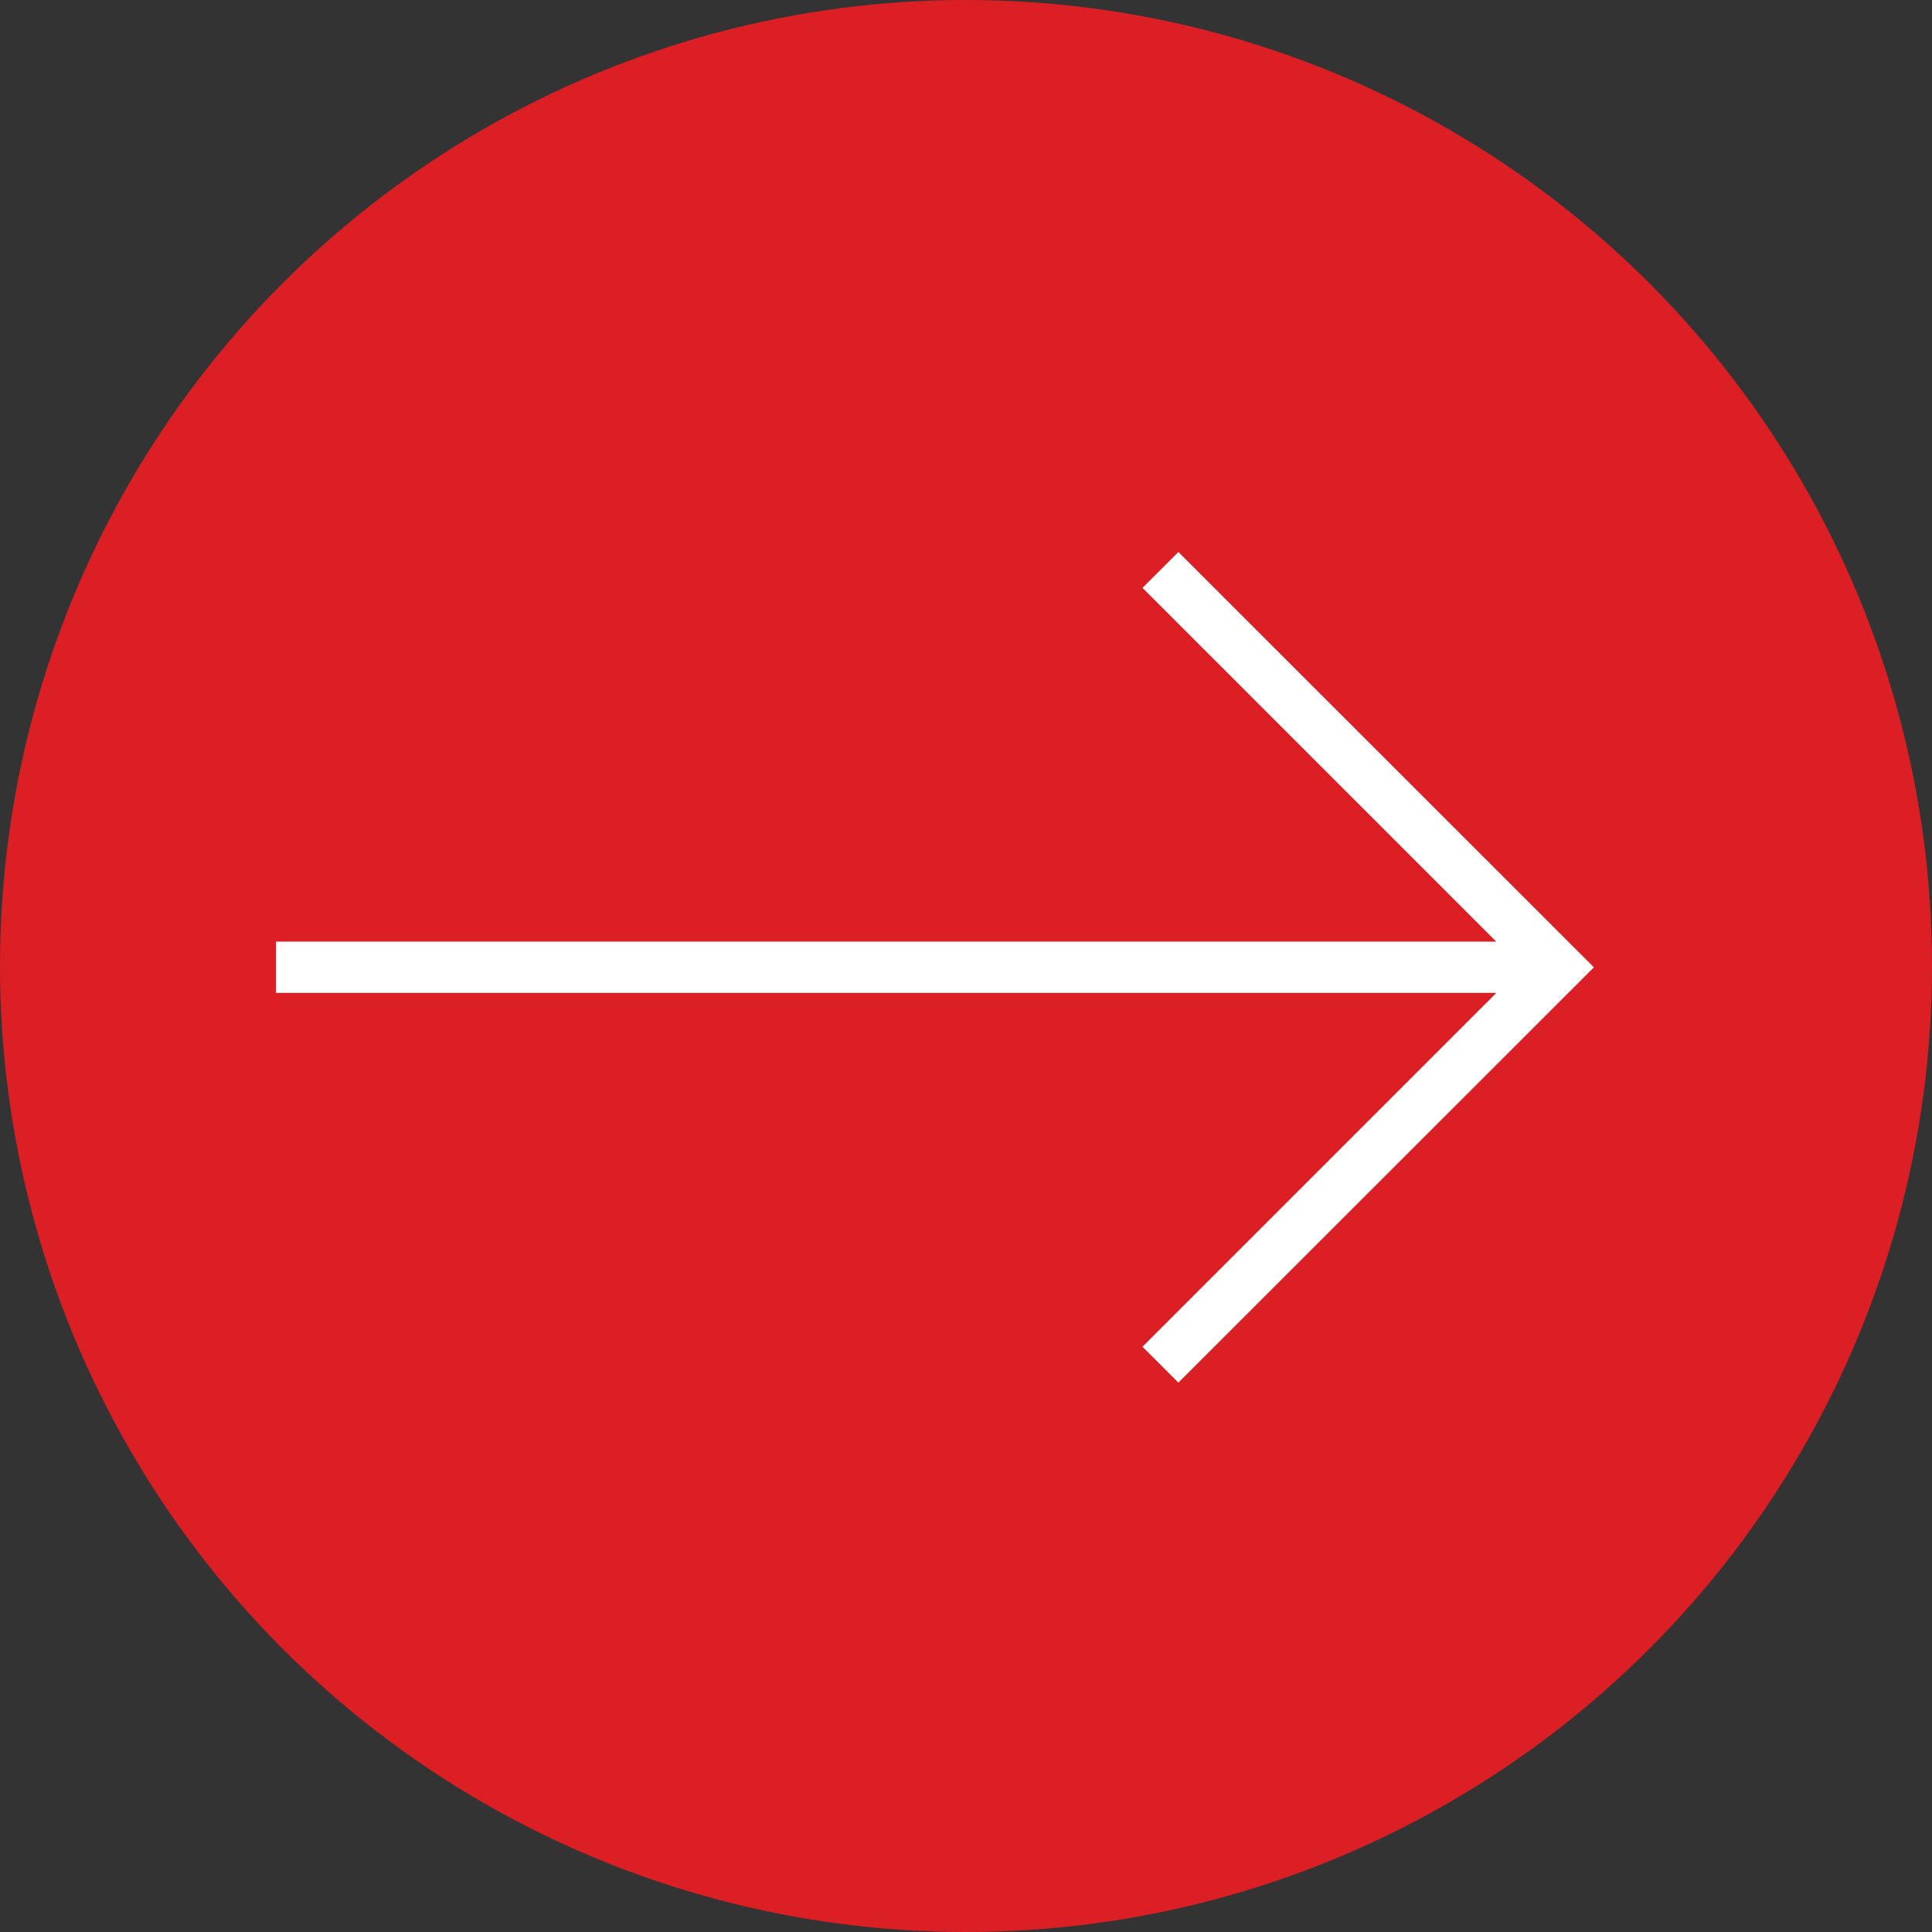 <?xml version="1.0" encoding="UTF-8"?>
<svg xmlns="http://www.w3.org/2000/svg" width="28" height="28" viewBox="0 0 28 28">
  <rect x="0" y="0" width="28" height="28" fill="#333333" stroke="none"/>
  <g id="Gruppe_12" data-name="Gruppe 12" transform="translate(-498 -1456)">
    <circle id="Ellipse_17" data-name="Ellipse 17" cx="14" cy="14" r="14" transform="translate(498 1456)" fill="#db1f24"></circle>
    <path id="noun_Arrow_3771902" d="M36.858,45.318l.52.52L43.4,39.819,37.378,33.8l-.52.52,5.127,5.127H24.3v.743H41.986Z" transform="translate(477.7 1430.2)" fill="#fff"></path>
  </g>
</svg>
